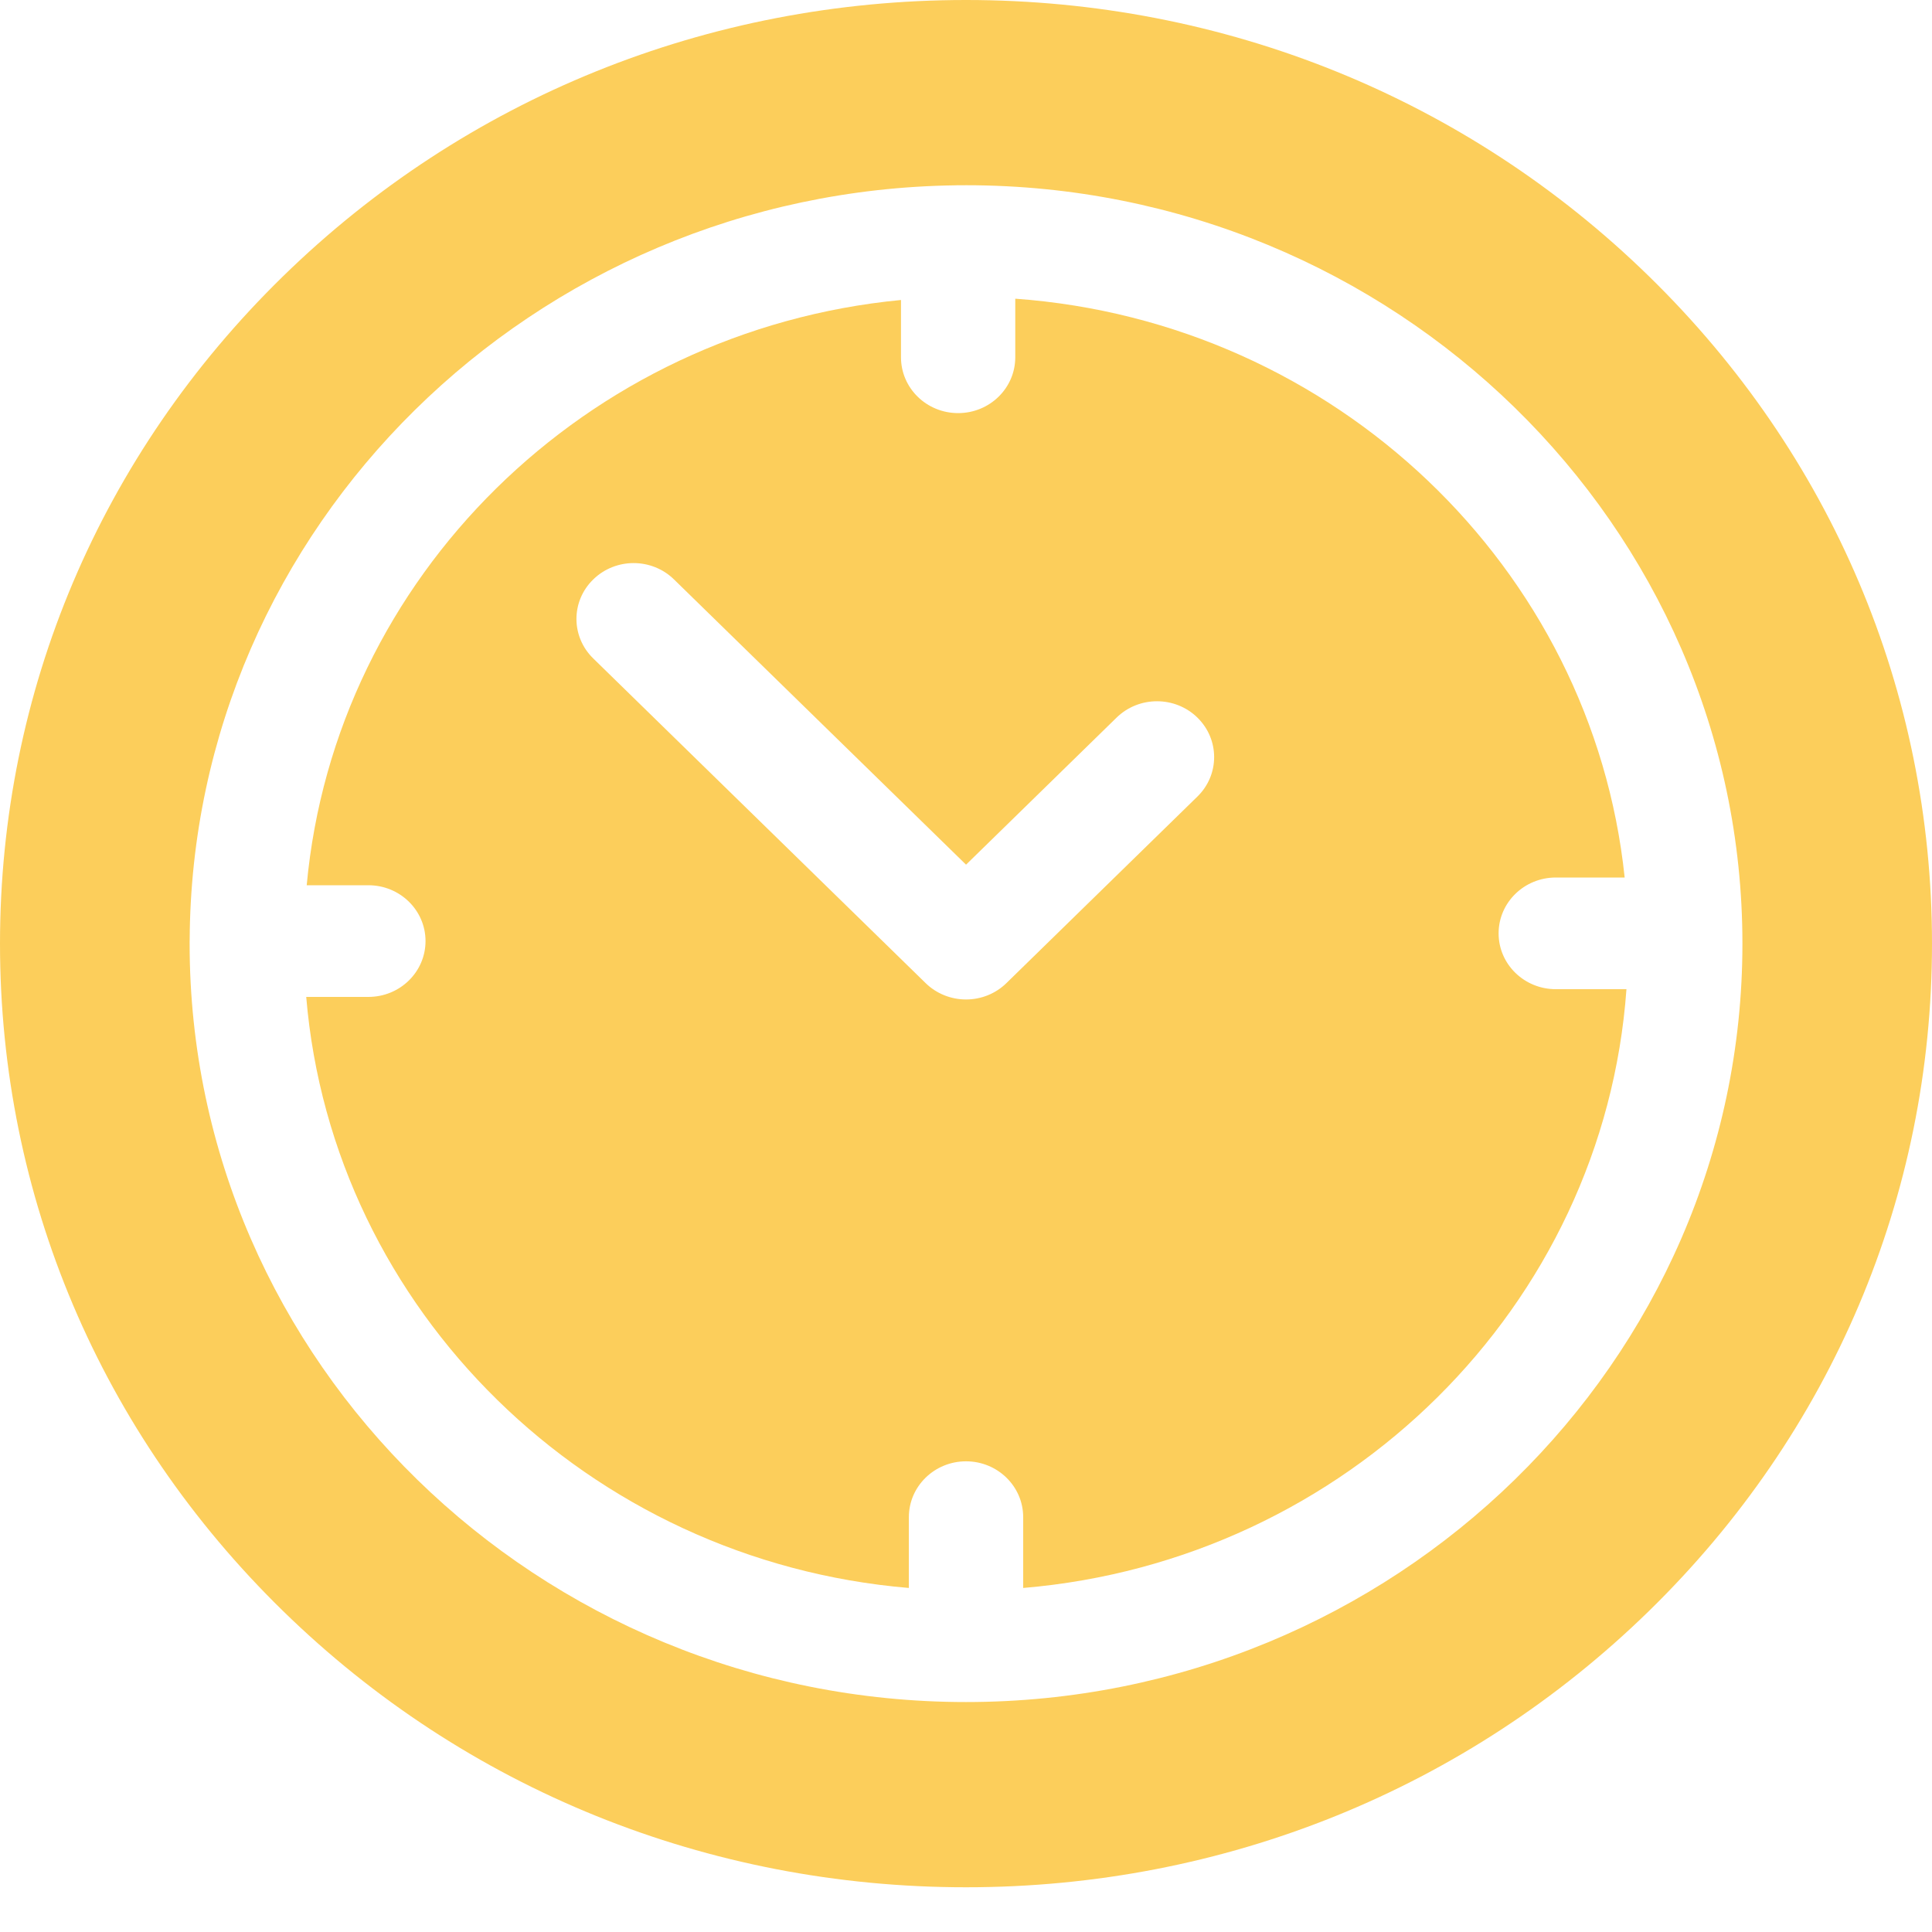 <svg width="40" height="40" viewBox="0 0 40 40" fill="none" xmlns="http://www.w3.org/2000/svg">
<path fill-rule="evenodd" clip-rule="evenodd" d="M20 0C25.342 0 30.365 2.032 34.142 5.722C37.92 9.412 40 14.319 40 19.537C40 24.756 37.92 29.662 34.142 33.352C30.365 37.042 25.342 39.074 20 39.074C14.658 39.074 9.635 37.042 5.858 33.352C2.08 29.662 0 24.756 0 19.537C0 14.319 2.08 9.412 5.858 5.722C9.635 2.032 14.658 0 20 0ZM3.926 19.537C3.926 28.195 11.136 35.239 20 35.239C28.863 35.239 36.075 28.195 36.075 19.537C36.075 10.879 28.864 3.835 20 3.835C19.975 3.835 19.951 3.835 19.926 3.836C19.907 3.836 19.888 3.836 19.869 3.836C19.865 3.836 19.86 3.836 19.855 3.836C19.849 3.835 19.843 3.835 19.837 3.835C19.825 3.835 19.813 3.836 19.801 3.836C19.794 3.837 19.788 3.837 19.782 3.837C11.043 3.952 3.966 10.912 3.927 19.466C3.926 19.471 3.926 19.476 3.926 19.481C3.926 19.482 3.926 19.483 3.926 19.484C3.926 19.488 3.926 19.491 3.926 19.495C3.926 19.501 3.926 19.508 3.926 19.514C3.926 19.521 3.926 19.529 3.926 19.537Z" fill="#fcce5b"/>
<path fill-rule="evenodd" clip-rule="evenodd" d="M31.027 19.324C31.027 19.963 31.557 20.48 32.211 20.48H33.674C33.204 27.042 27.873 32.315 21.184 32.877V31.411C21.184 30.773 20.654 30.255 20.001 30.255C19.347 30.255 18.817 30.773 18.817 31.411V32.877C12.183 32.32 6.884 27.128 6.34 20.64H7.627C8.281 20.64 8.81 20.122 8.81 19.484C8.81 18.846 8.281 18.328 7.627 18.328H6.35C6.937 11.943 12.132 6.836 18.654 6.211V7.397C18.654 8.035 19.183 8.553 19.837 8.553C20.491 8.553 21.02 8.035 21.02 7.397V6.184C27.64 6.662 32.967 11.752 33.637 18.168H32.211C31.557 18.168 31.027 18.686 31.027 19.324ZM20.837 20.354L24.791 16.492C25.253 16.041 25.253 15.309 24.791 14.857C24.329 14.406 23.58 14.406 23.118 14.857L20.001 17.902L13.955 11.997C13.493 11.545 12.744 11.545 12.282 11.997C11.819 12.448 11.819 13.18 12.282 13.632L19.164 20.354C19.386 20.571 19.687 20.693 20.001 20.693C20.315 20.693 20.616 20.571 20.837 20.354Z" fill="#fcce5b"/>
</svg>
